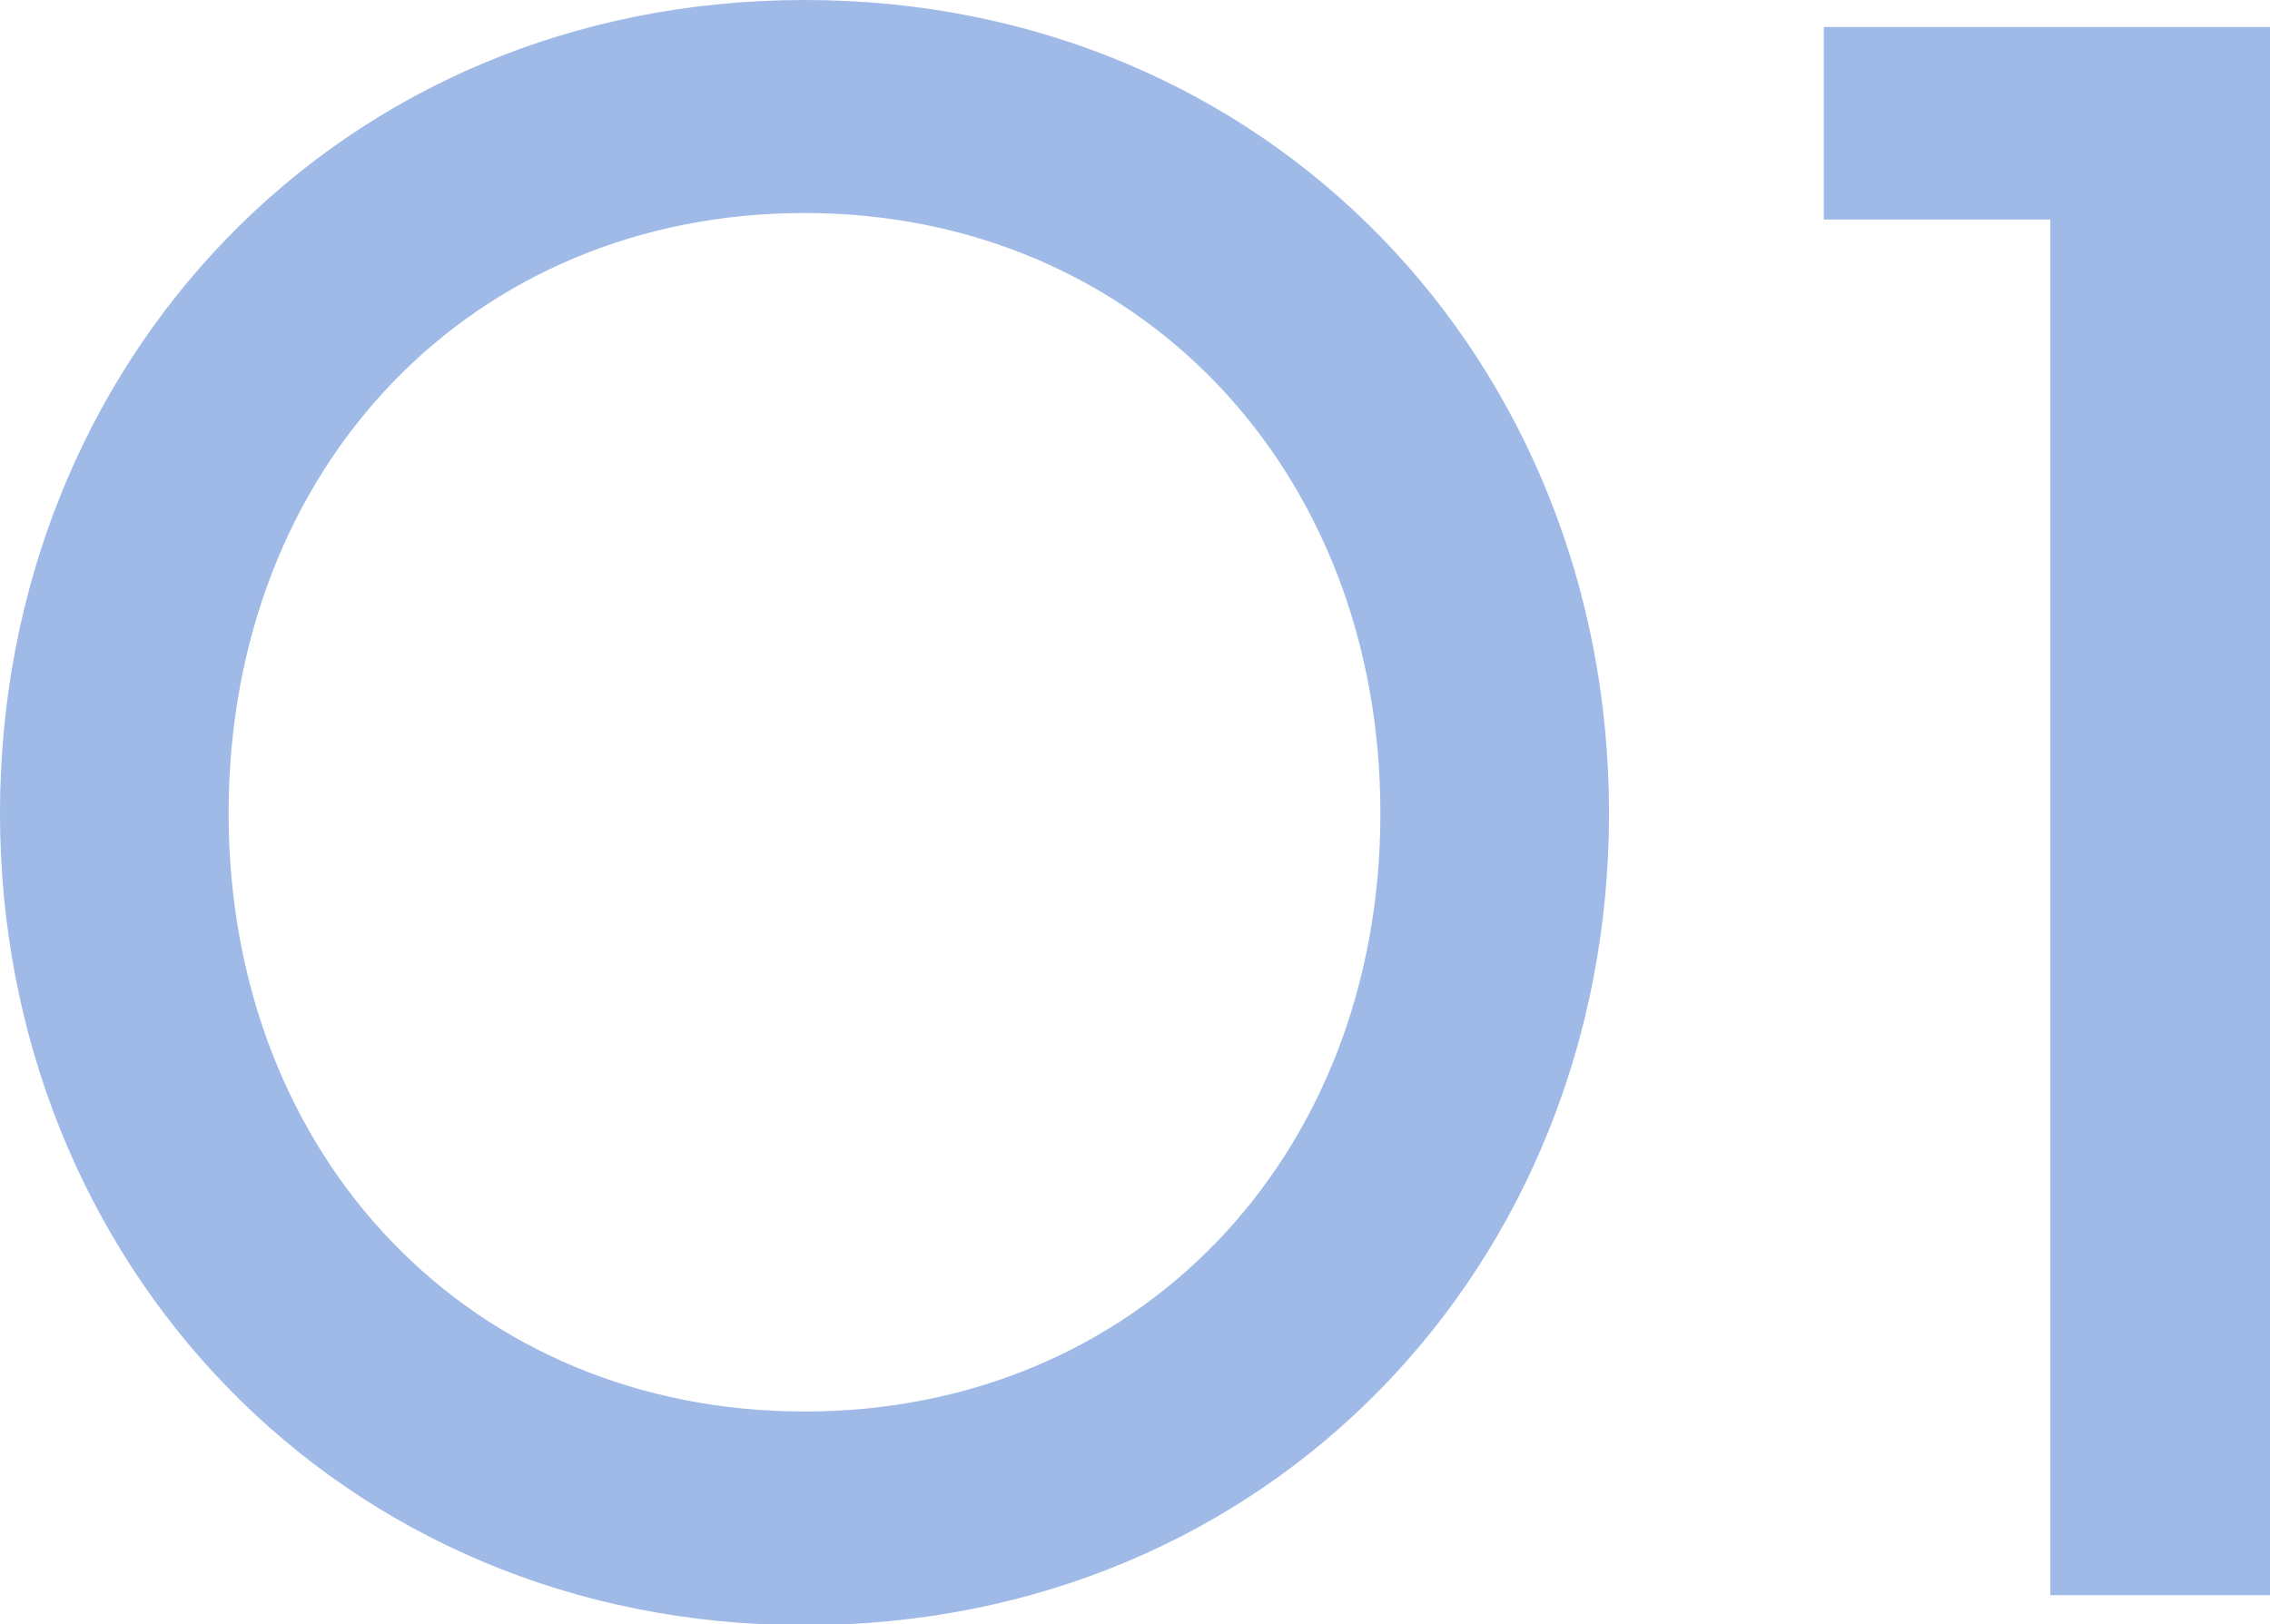 <svg xmlns="http://www.w3.org/2000/svg" viewBox="0 0 65.63 46.97"><g data-name="レイヤー 2"><path d="M0 23.52C0 10.5 9.78 0 23.26 0s23.26 10.5 23.26 23.52S36.74 47 23.26 47 0 36.48 0 23.52zm6.61 0c0 10 7.06 17.3 16.65 17.3s16.65-7.32 16.65-17.3S32.85 6.16 23.26 6.16 6.61 13.48 6.61 23.52zM52.73 6.35V.78h12.9v45.35h-6.35V6.35z" fill="#9FBAE7" data-name="レイヤー 1"/></g></svg>